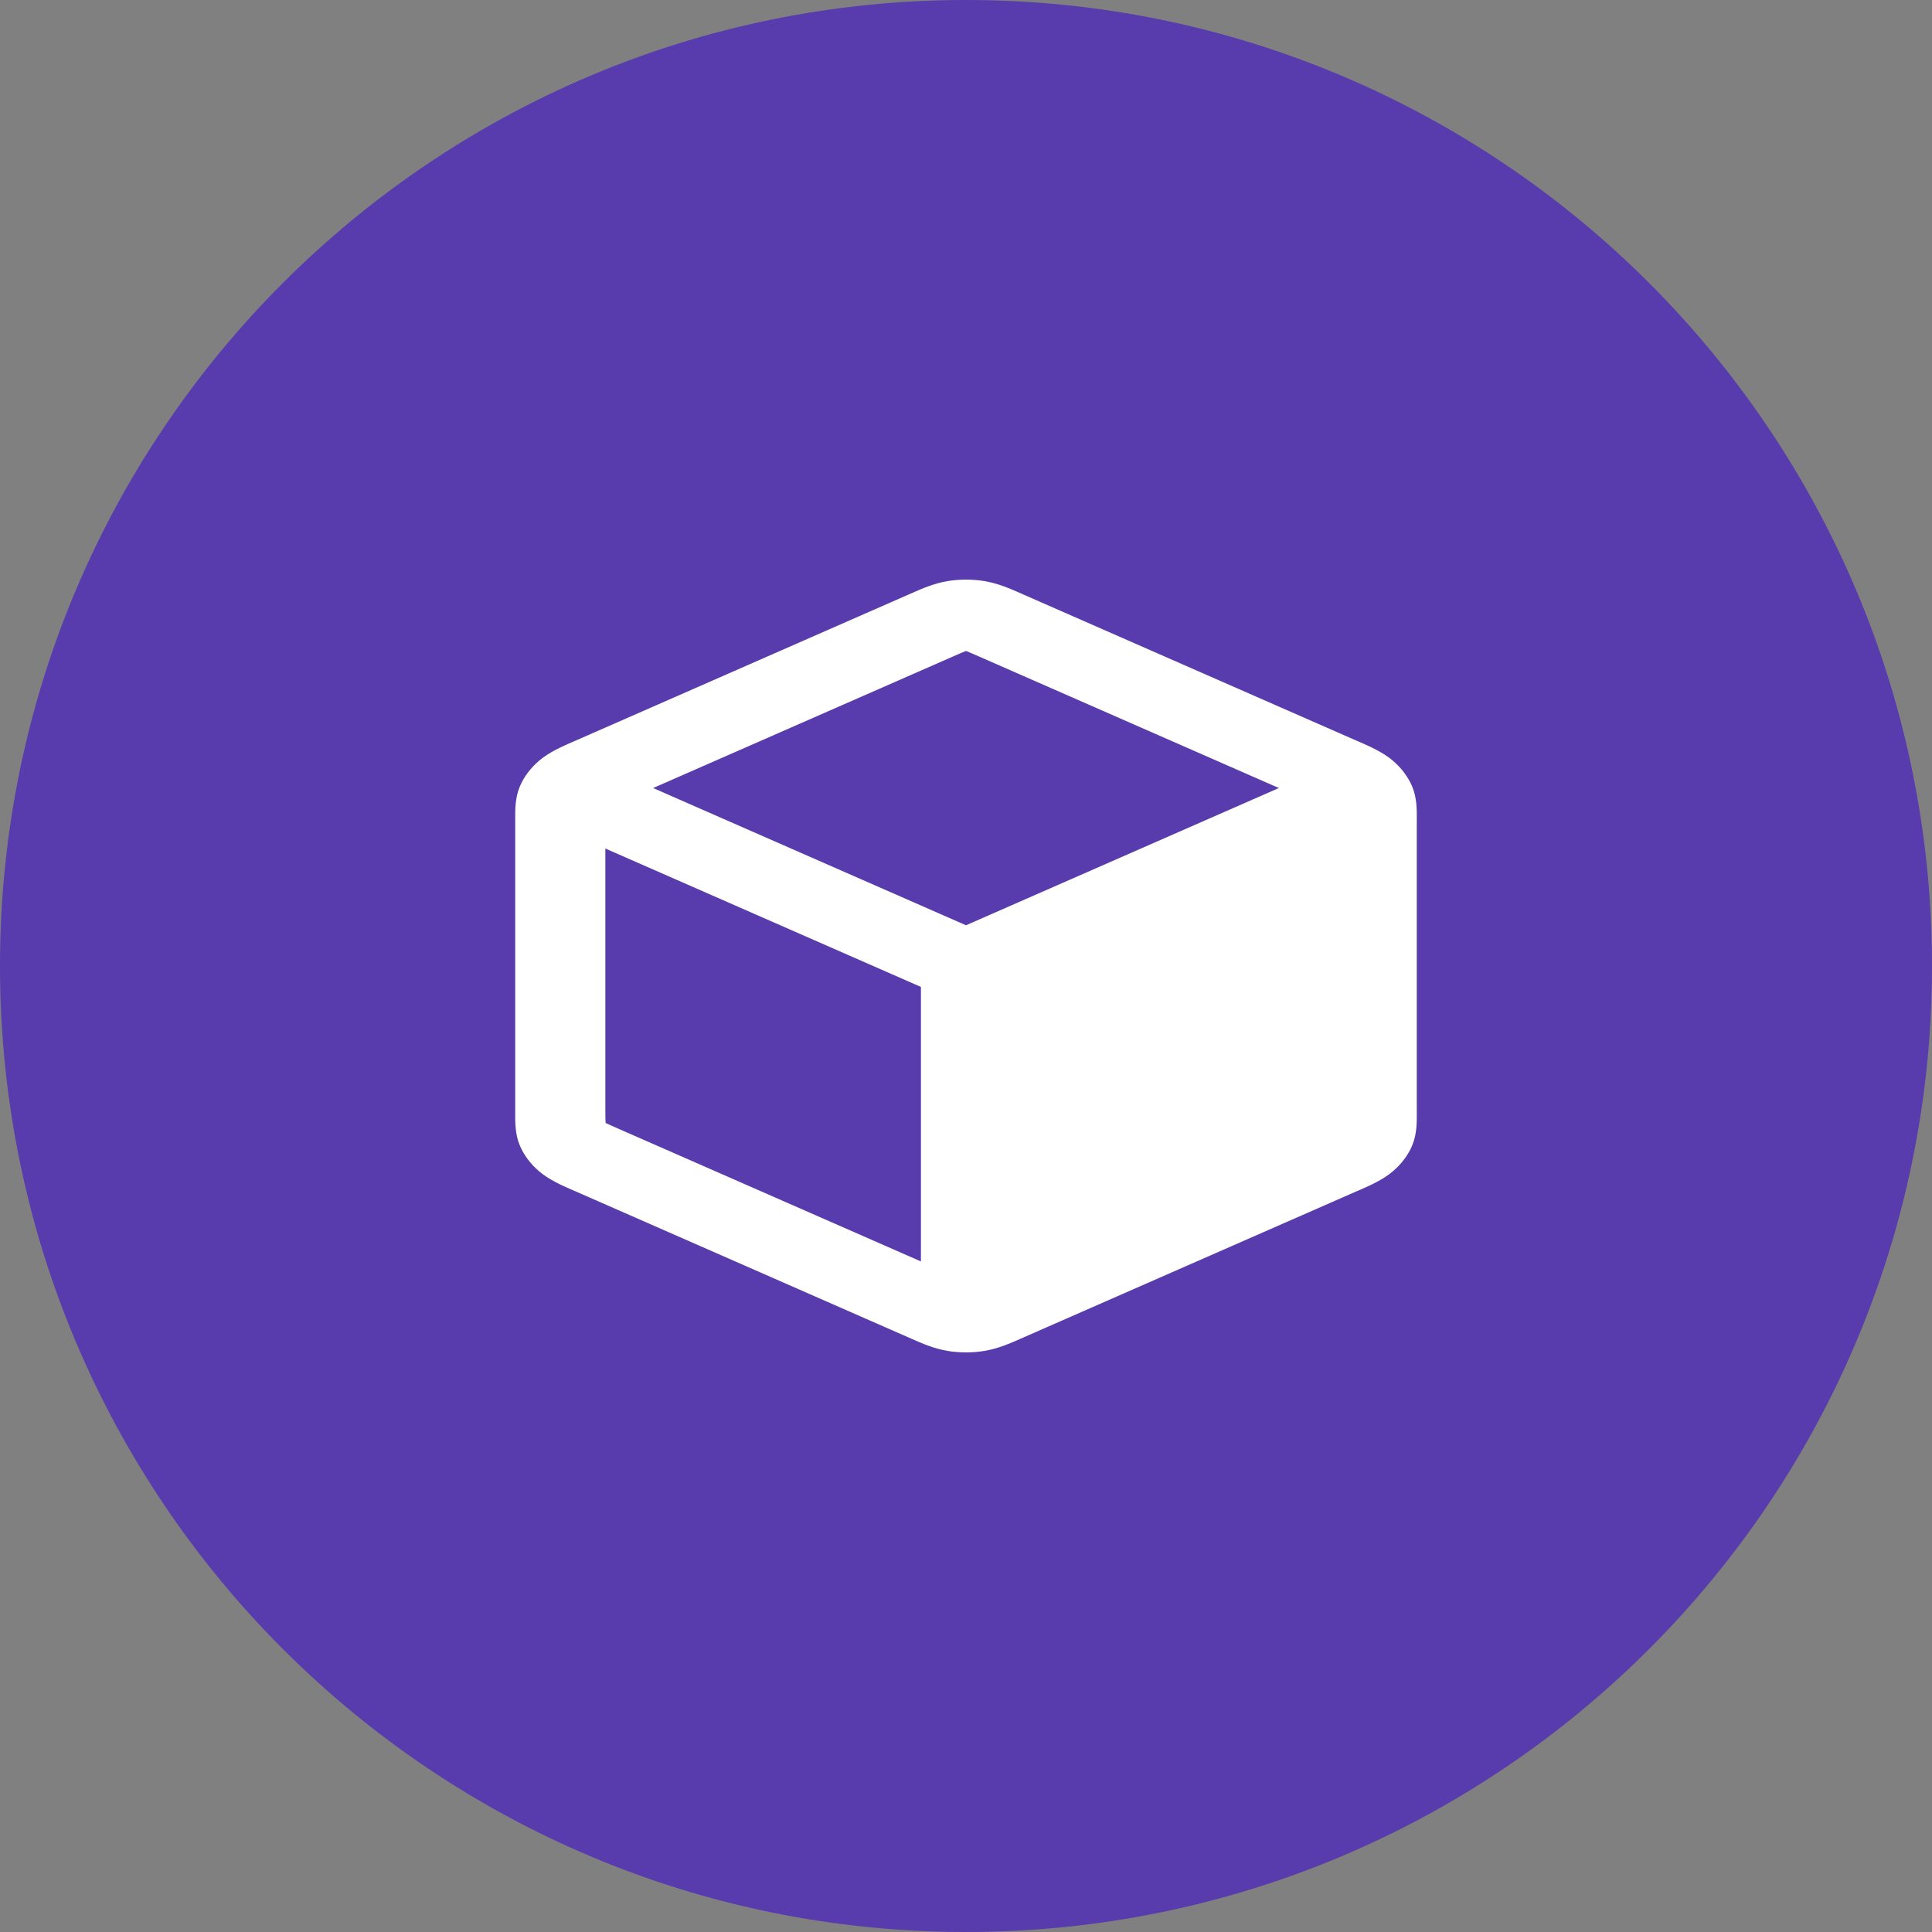 <svg xmlns="http://www.w3.org/2000/svg" width="60" height="60" viewBox="0 0 60 60" fill="none"><rect x="0" y="0" width="60" height="60" fill="#808080" stroke="none"/><path d="M30 60C46.569 60 60 46.569 60 30C60 13.431 46.569 0 30 0C13.431 0 0 13.431 0 30C0 46.569 13.431 60 30 60Z" fill="#583BAC"></path><path fill-rule="evenodd" clip-rule="evenodd" d="M30.564 18.045C30.192 17.985 29.808 17.985 29.436 18.045C29.006 18.115 28.621 18.285 28.316 18.42L28.232 18.457L17.873 23.002C17.844 23.014 17.815 23.027 17.784 23.04C17.461 23.181 17.054 23.358 16.741 23.625C16.471 23.857 16.267 24.131 16.142 24.43C15.997 24.776 15.999 25.142 16 25.434C16 25.461 16 25.488 16 25.514V34.486C16 34.512 16 34.539 16 34.566C15.999 34.858 15.997 35.224 16.142 35.57C16.267 35.869 16.471 36.143 16.741 36.375C17.054 36.642 17.461 36.819 17.784 36.96C17.815 36.973 17.844 36.986 17.873 36.998L28.232 41.543L28.316 41.58C28.621 41.715 29.006 41.885 29.436 41.955C29.808 42.015 30.192 42.015 30.564 41.955C30.994 41.885 31.379 41.715 31.684 41.58L31.768 41.543L42.127 36.998C42.14 36.993 42.153 36.987 42.166 36.982C42.182 36.975 42.199 36.967 42.216 36.96C42.539 36.819 42.946 36.642 43.258 36.375C43.529 36.143 43.733 35.869 43.858 35.57C44.003 35.224 44.001 34.858 44 34.566C44 34.539 43.999 34.512 43.999 34.486V25.514C43.999 25.488 44 25.461 44 25.434C44.001 25.142 44.003 24.776 43.858 24.43C43.733 24.131 43.529 23.857 43.258 23.625C42.946 23.358 42.539 23.181 42.216 23.04L42.215 23.04C42.185 23.026 42.156 23.014 42.127 23.002L31.768 18.457L31.684 18.42C31.379 18.285 30.994 18.115 30.564 18.045ZM29.592 20.39C29.804 20.297 29.913 20.25 29.993 20.219L30 20.216L30.007 20.219C30.087 20.25 30.196 20.297 30.408 20.39L39.717 24.473L30 28.735L20.283 24.473L29.592 20.39ZM18.8 26.352L28.6 30.65L28.6 39.175L19.233 35.066C19.009 34.968 18.894 34.917 18.814 34.877L18.807 34.873L18.807 34.867C18.801 34.792 18.8 34.688 18.8 34.486V26.352Z" fill="white"></path></svg>